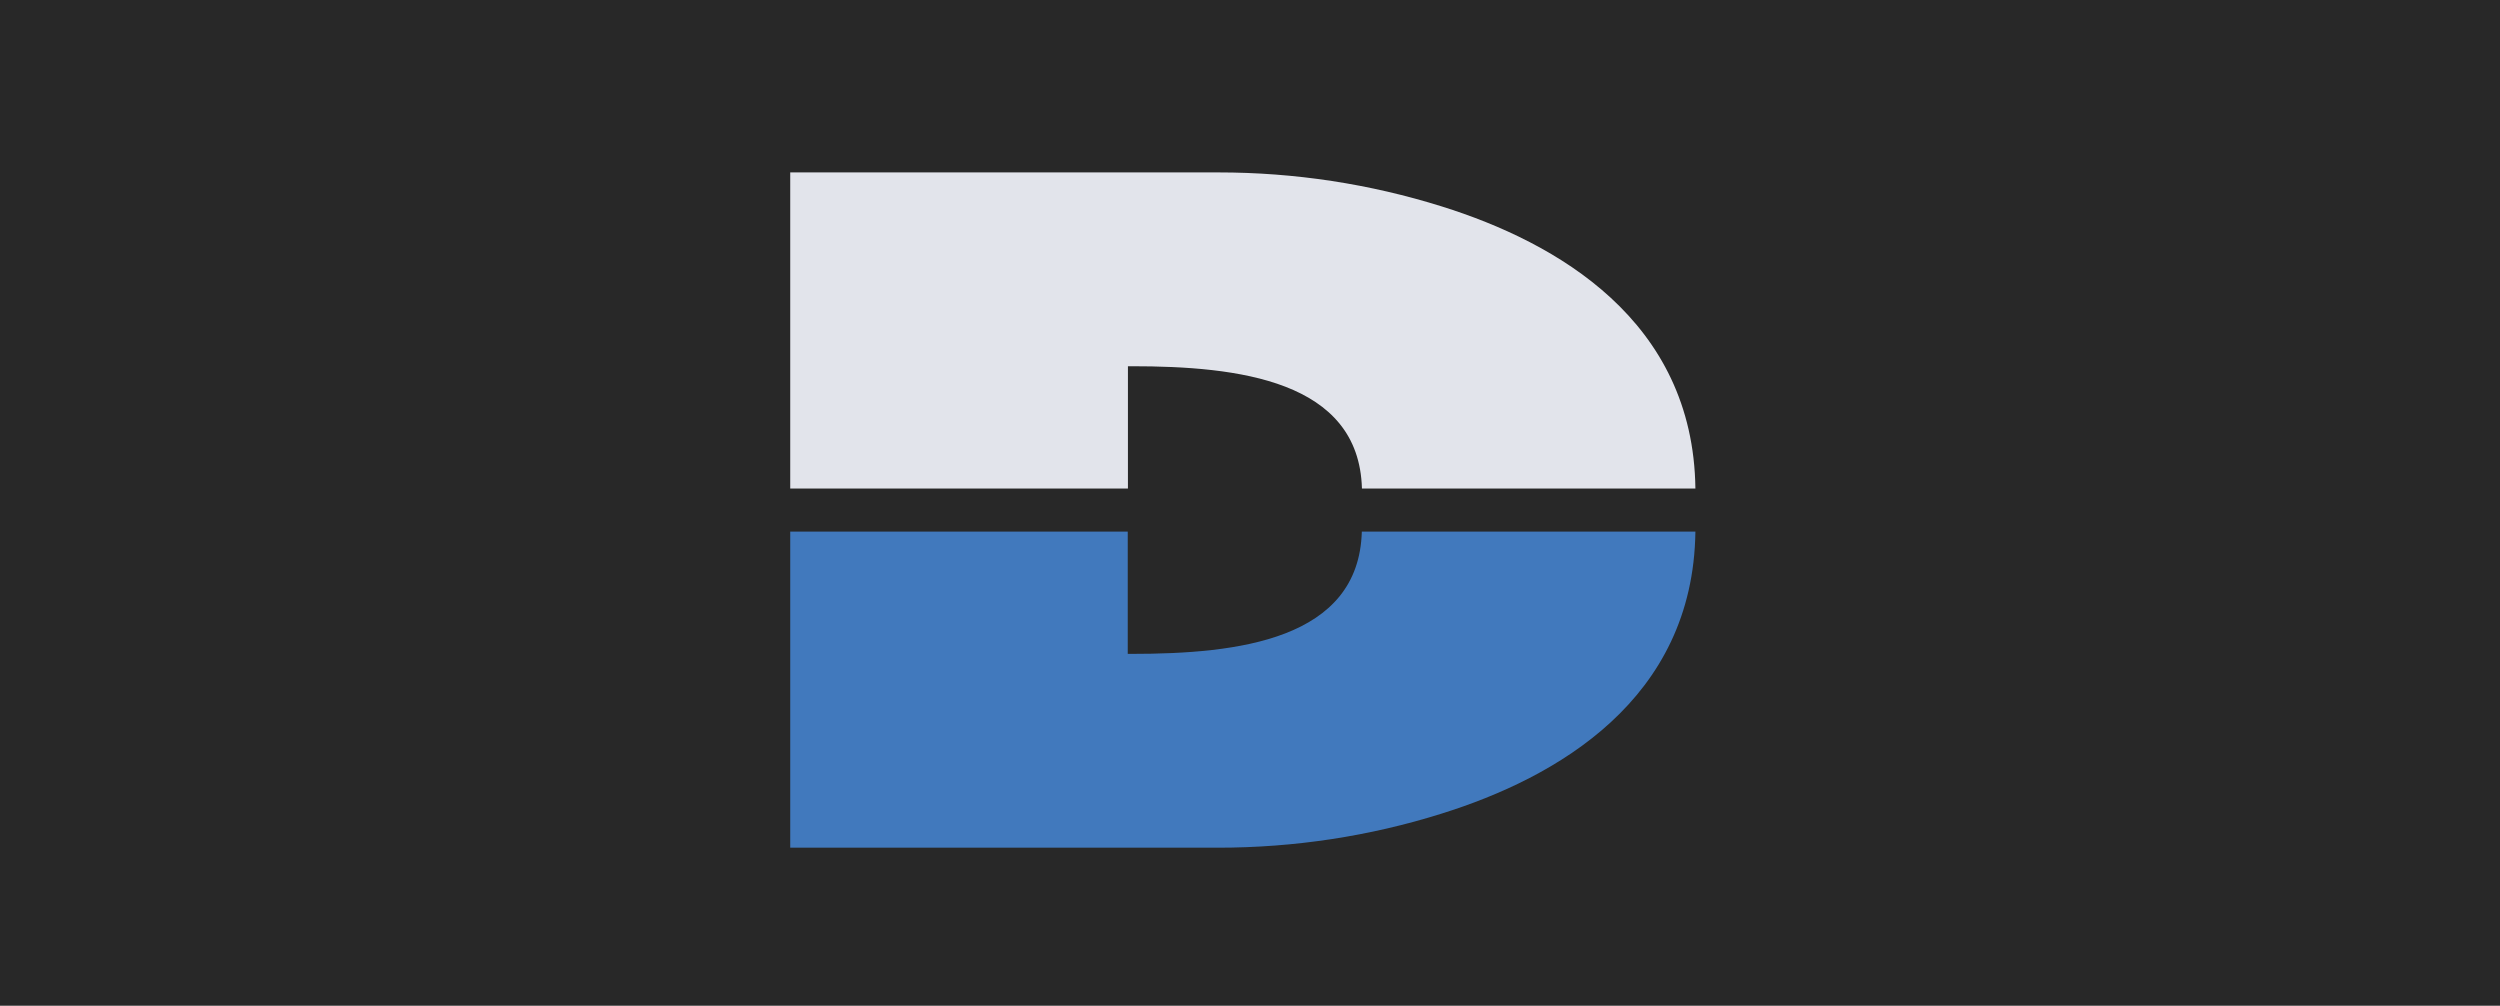 <?xml version="1.0" encoding="UTF-8"?>
<svg width="174px" height="70px" viewBox="0 0 174 70" version="1.1" xmlns="http://www.w3.org/2000/svg" xmlns:xlink="http://www.w3.org/1999/xlink">
    <title>canald</title>
    <g id="Page-1" stroke="none" stroke-width="1" fill="none" fill-rule="evenodd">
        <g id="canald">
            <rect id="Rectangle-Copy" fill="#282828" x="0" y="0" width="174" height="70"></rect>
            <g id="CanalD" transform="translate(55, 12)" fill-rule="nonzero">
                <path d="M0,47 L0,25 L23.491,25 L23.491,33.51 L23.764,33.51 C31.132,33.51 39.572,32.543 39.783,25 L63,25 C62.853,36.704 53.338,42.125 45.34,44.626 C40.33,46.202 35.089,47 29.763,47 L0,47 L0,47 Z" id="Path" fill="#4179BD"></path>
                <path d="M0,0 L0,22 L23.504,22 L23.504,13.49 L23.778,13.49 C31.142,13.49 39.58,14.457 39.791,22 L63,22 C62.853,10.296 53.342,4.875 45.367,2.374 C40.338,0.798 35.119,0 29.796,0 L0,0 Z" id="Path" fill="#E2E4EB"></path>
            </g>
        </g>
    </g>
</svg>
